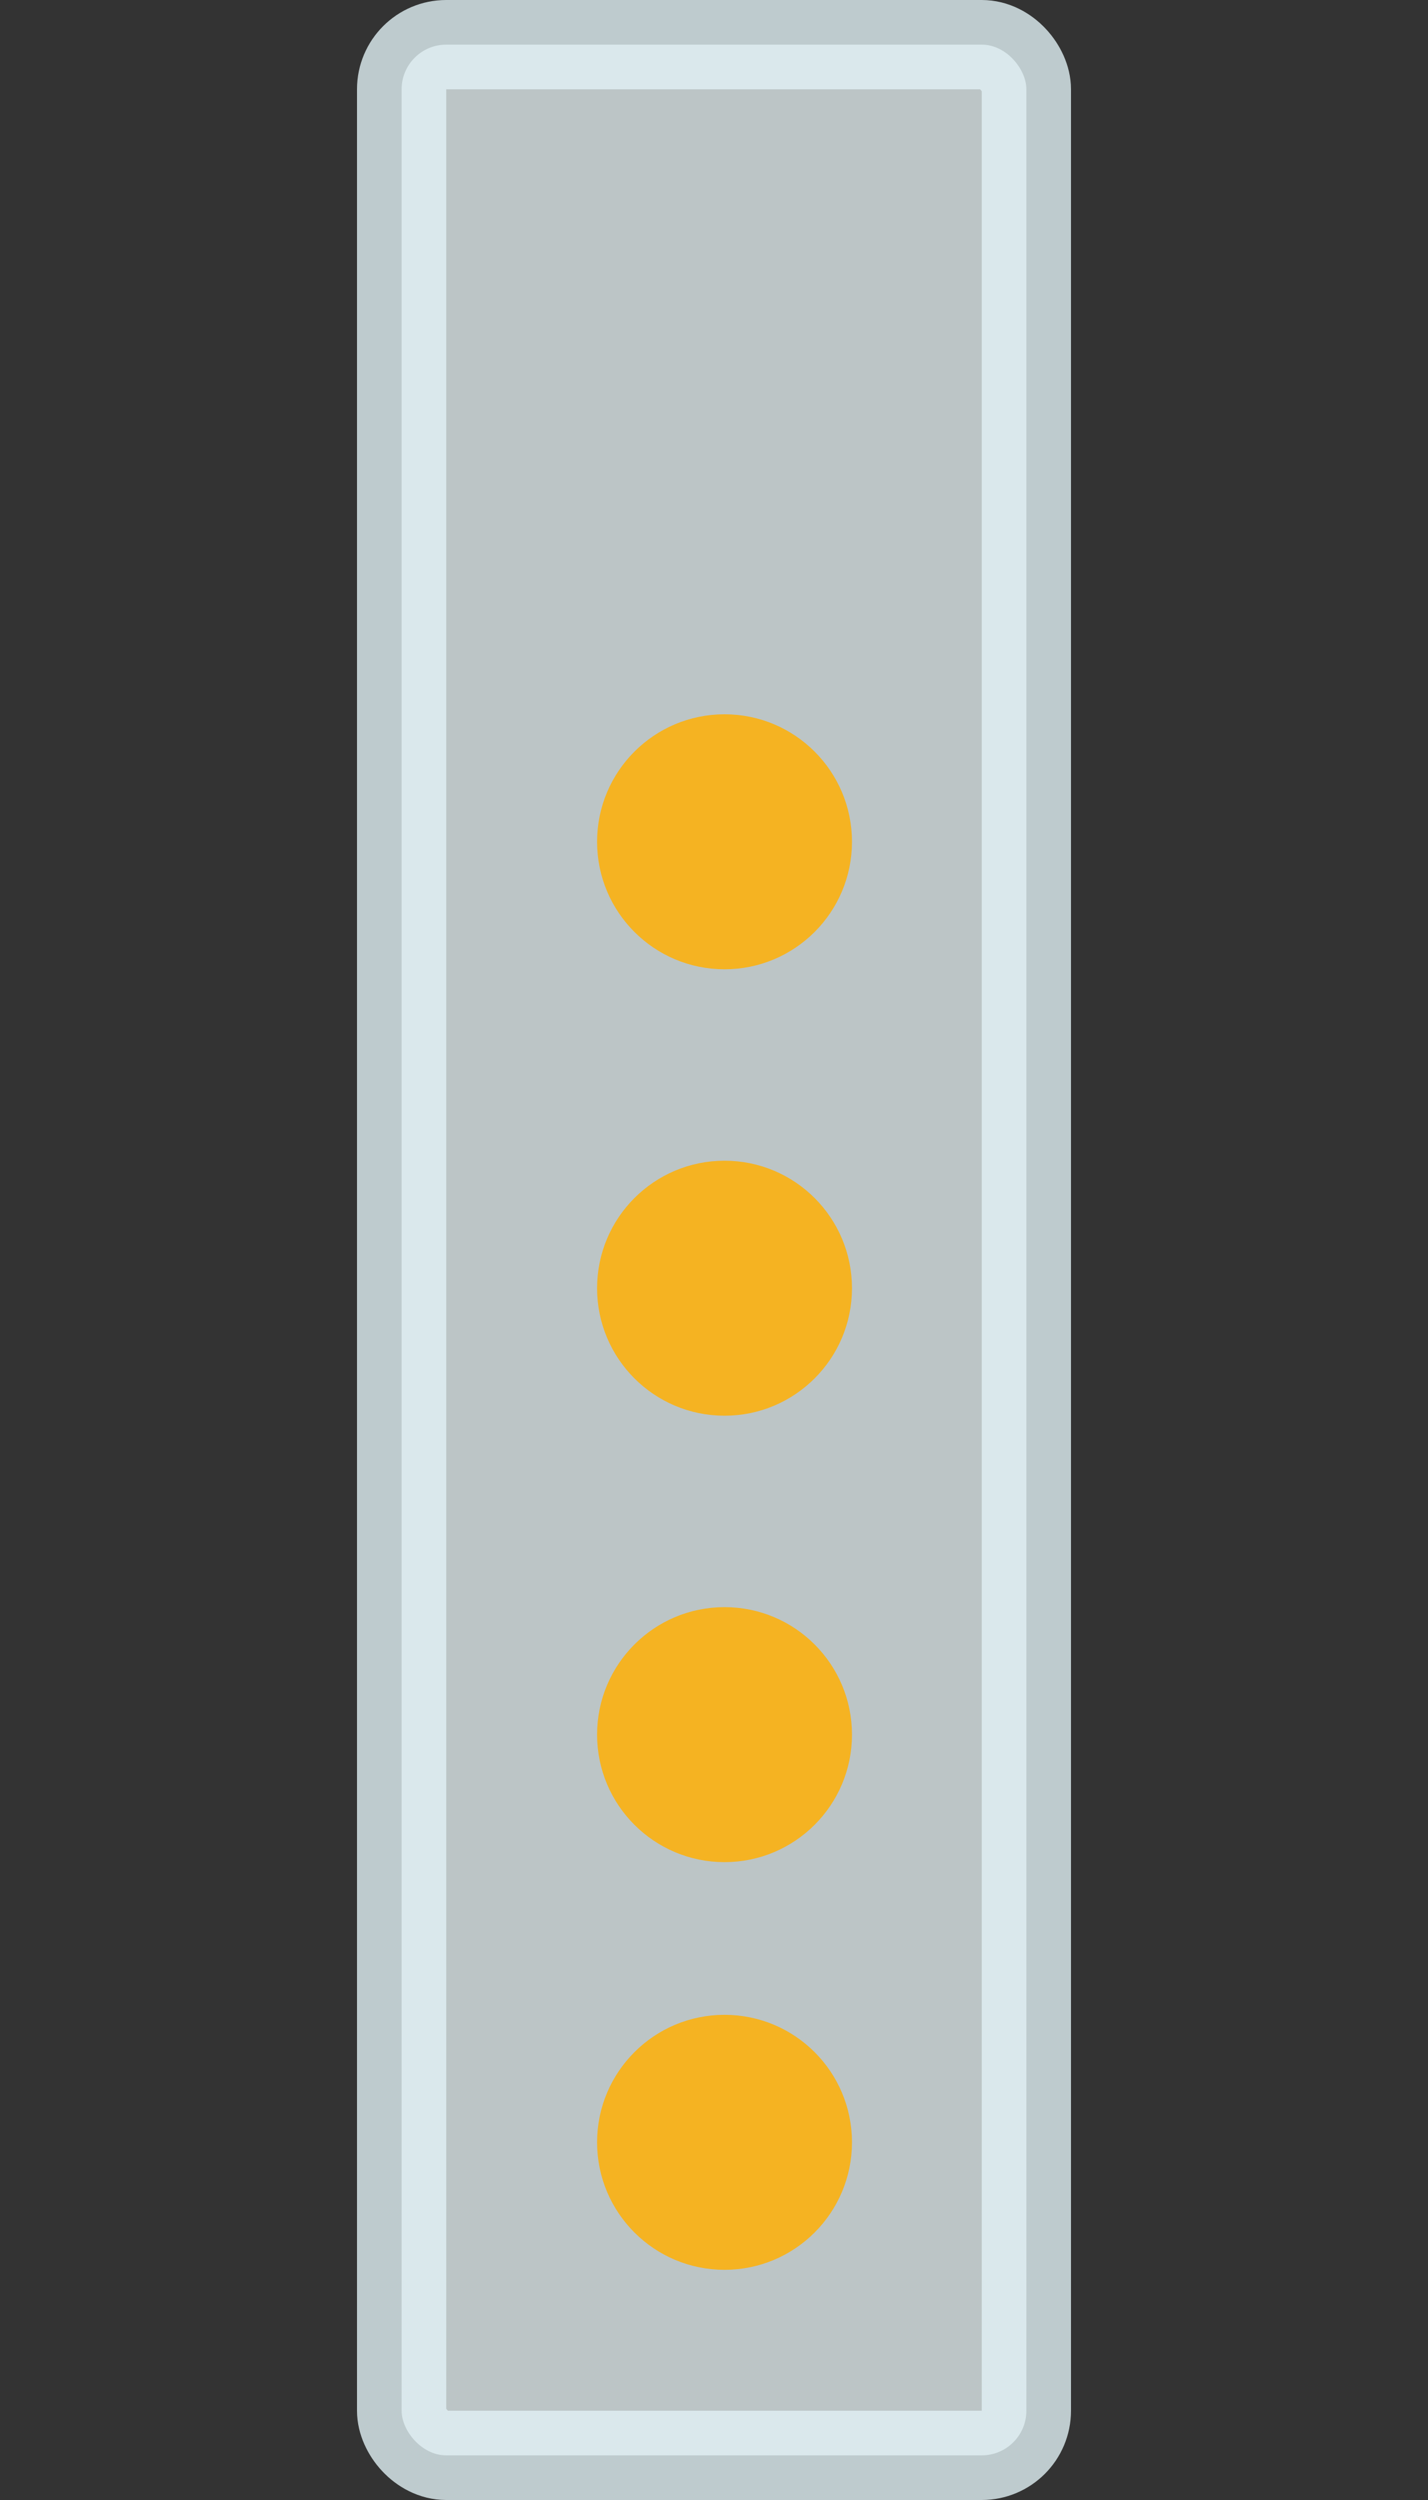 <svg width="16" height="28" viewBox="0 0 16 28" fill="none" xmlns="http://www.w3.org/2000/svg">
<rect x="0" y="0" width="16" height="28" fill="#333333" stroke="none"/>
<rect opacity="0.8" x="4.5" y="0.5" width="7" height="27" rx="0.5" fill="#DEE9EB" stroke="#E1F1F5"/>
<circle cx="8.118" cy="23.994" r="1.428" fill="#F5B322"/>
<circle cx="8.118" cy="9.428" r="1.428" fill="#F5B322"/>
<circle cx="8.118" cy="14.428" r="1.428" fill="#F5B322"/>
<circle cx="8.118" cy="19.428" r="1.428" fill="#F5B322"/>
</svg>

